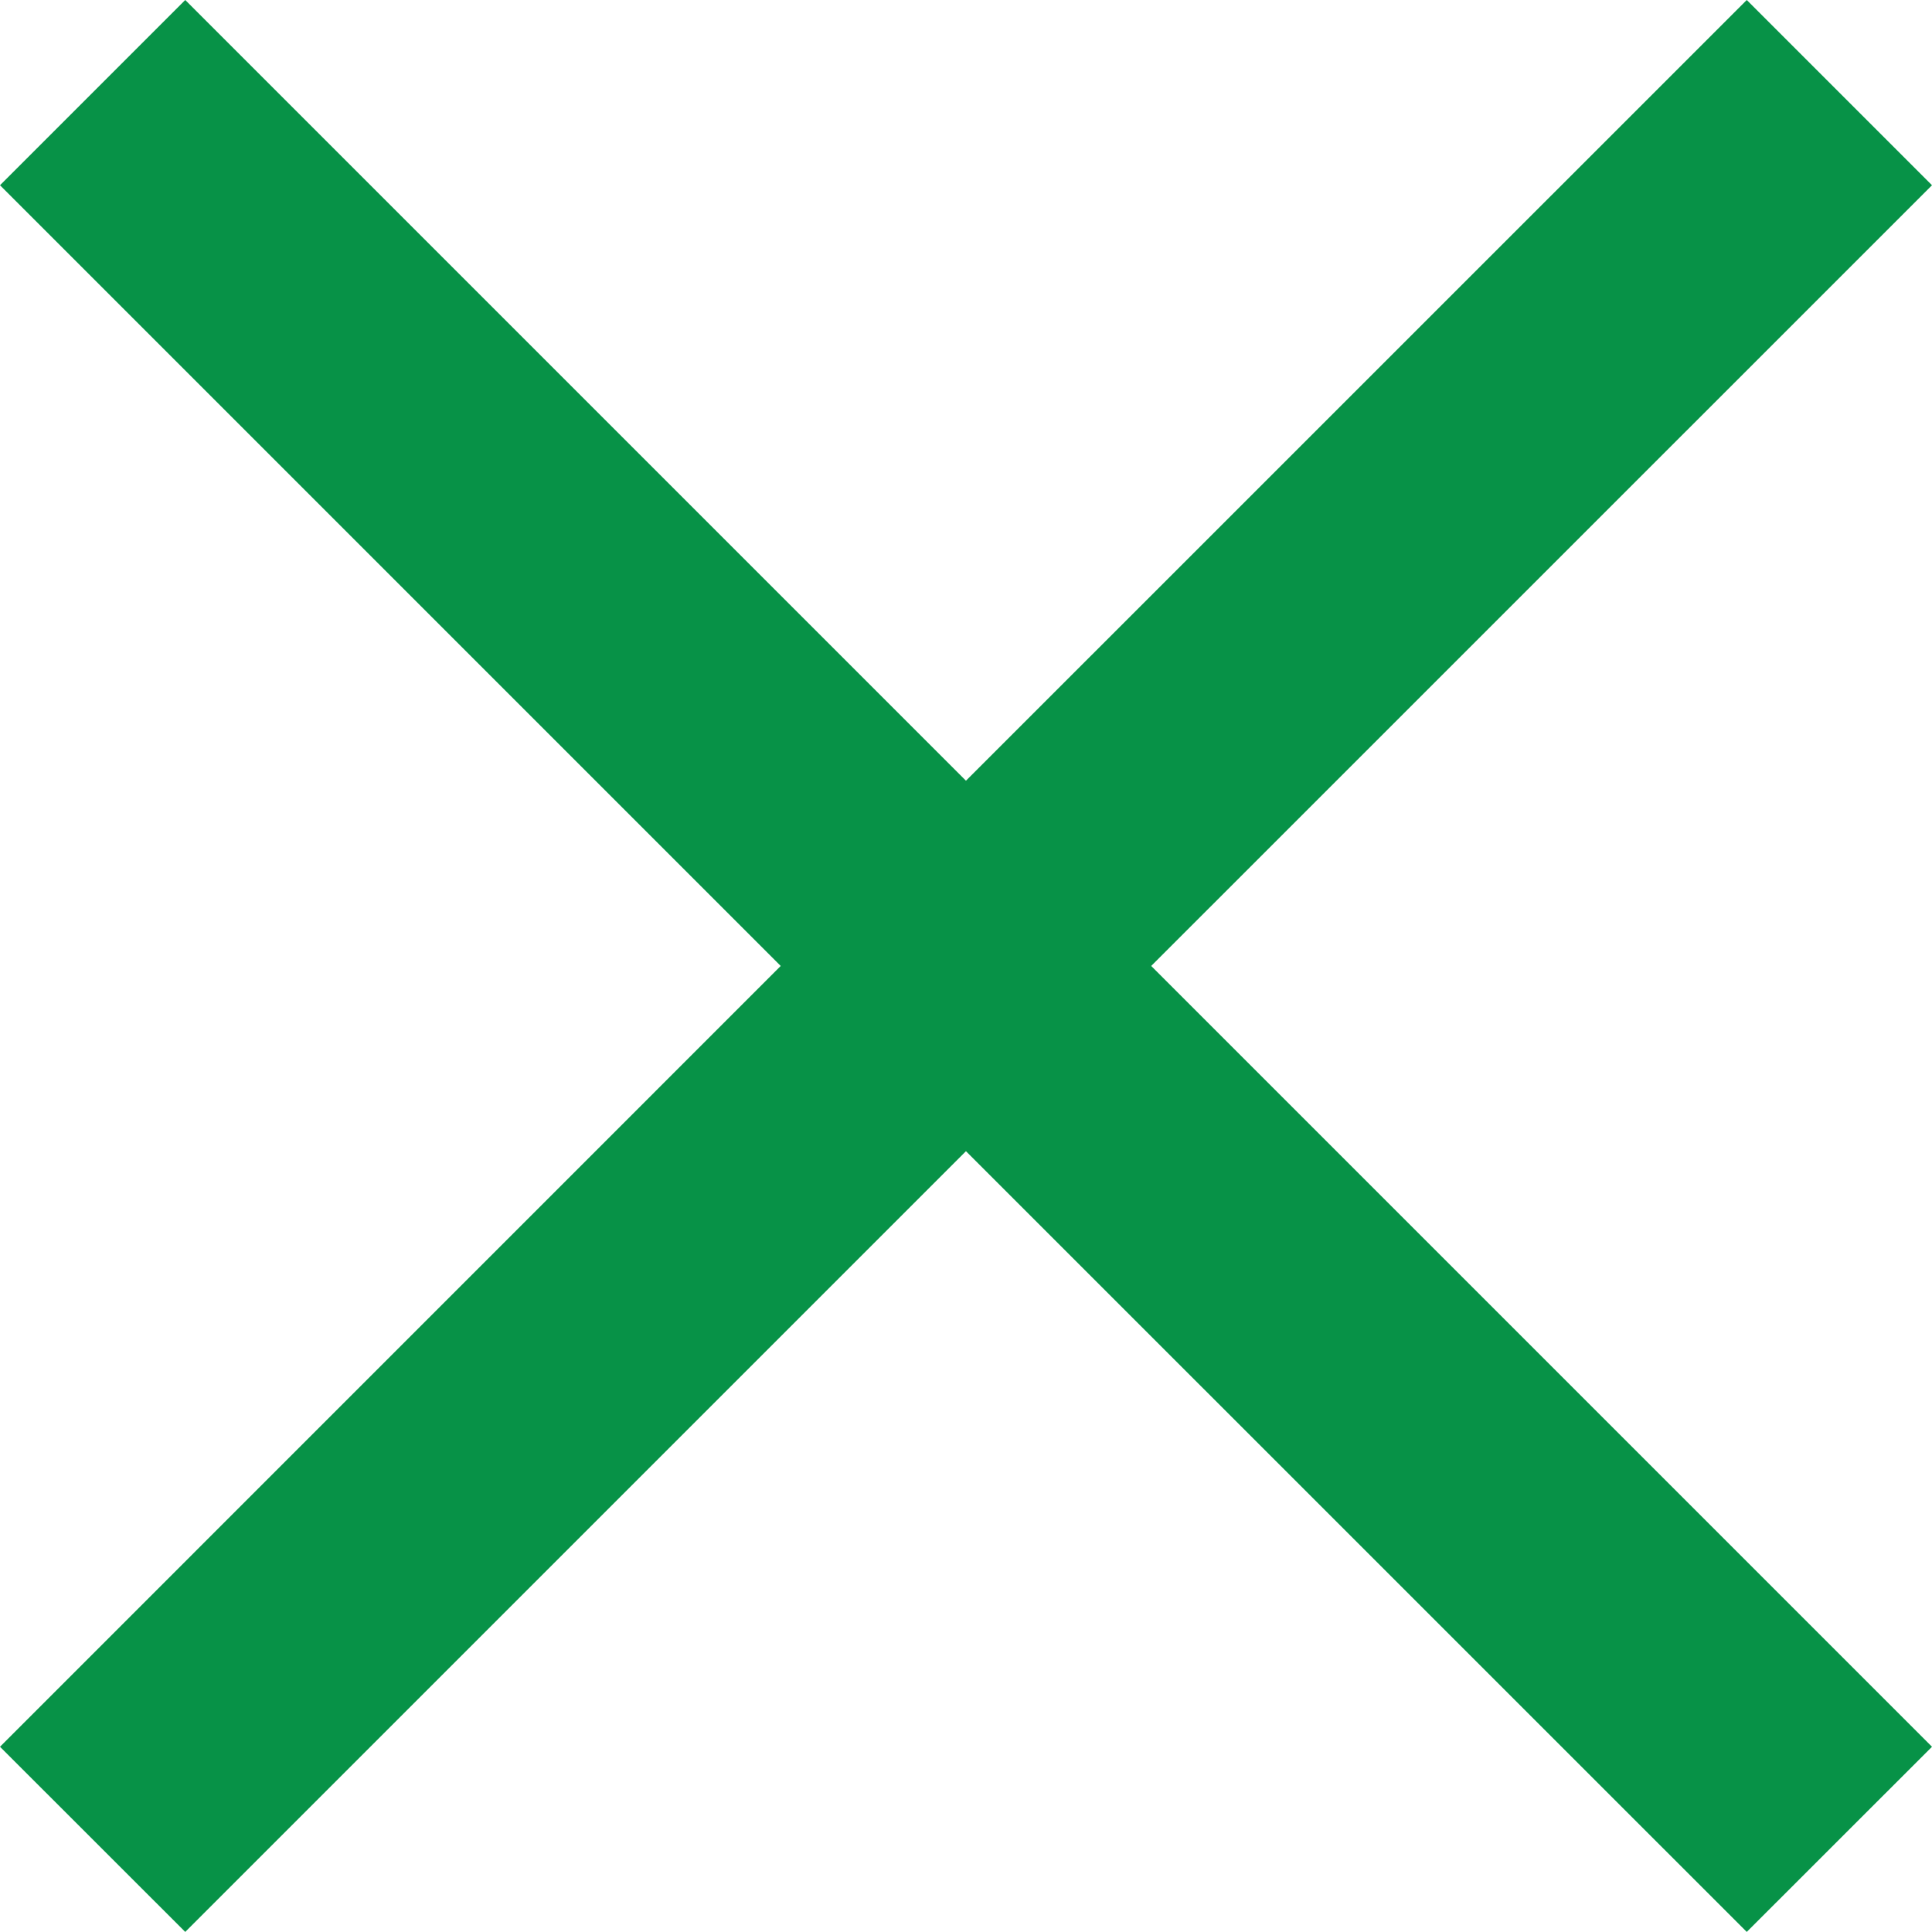 <svg xmlns="http://www.w3.org/2000/svg" viewBox="0 0 22.121 22.12"><path d="M13.181,11.06,22.121,20,20,22.12,11.06,13.181,2.121,22.12,0,20,8.939,11.06,0,2.121,2.121,0,11.06,8.939,20,0l2.121,2.121Z" fill="#079247"/></svg>